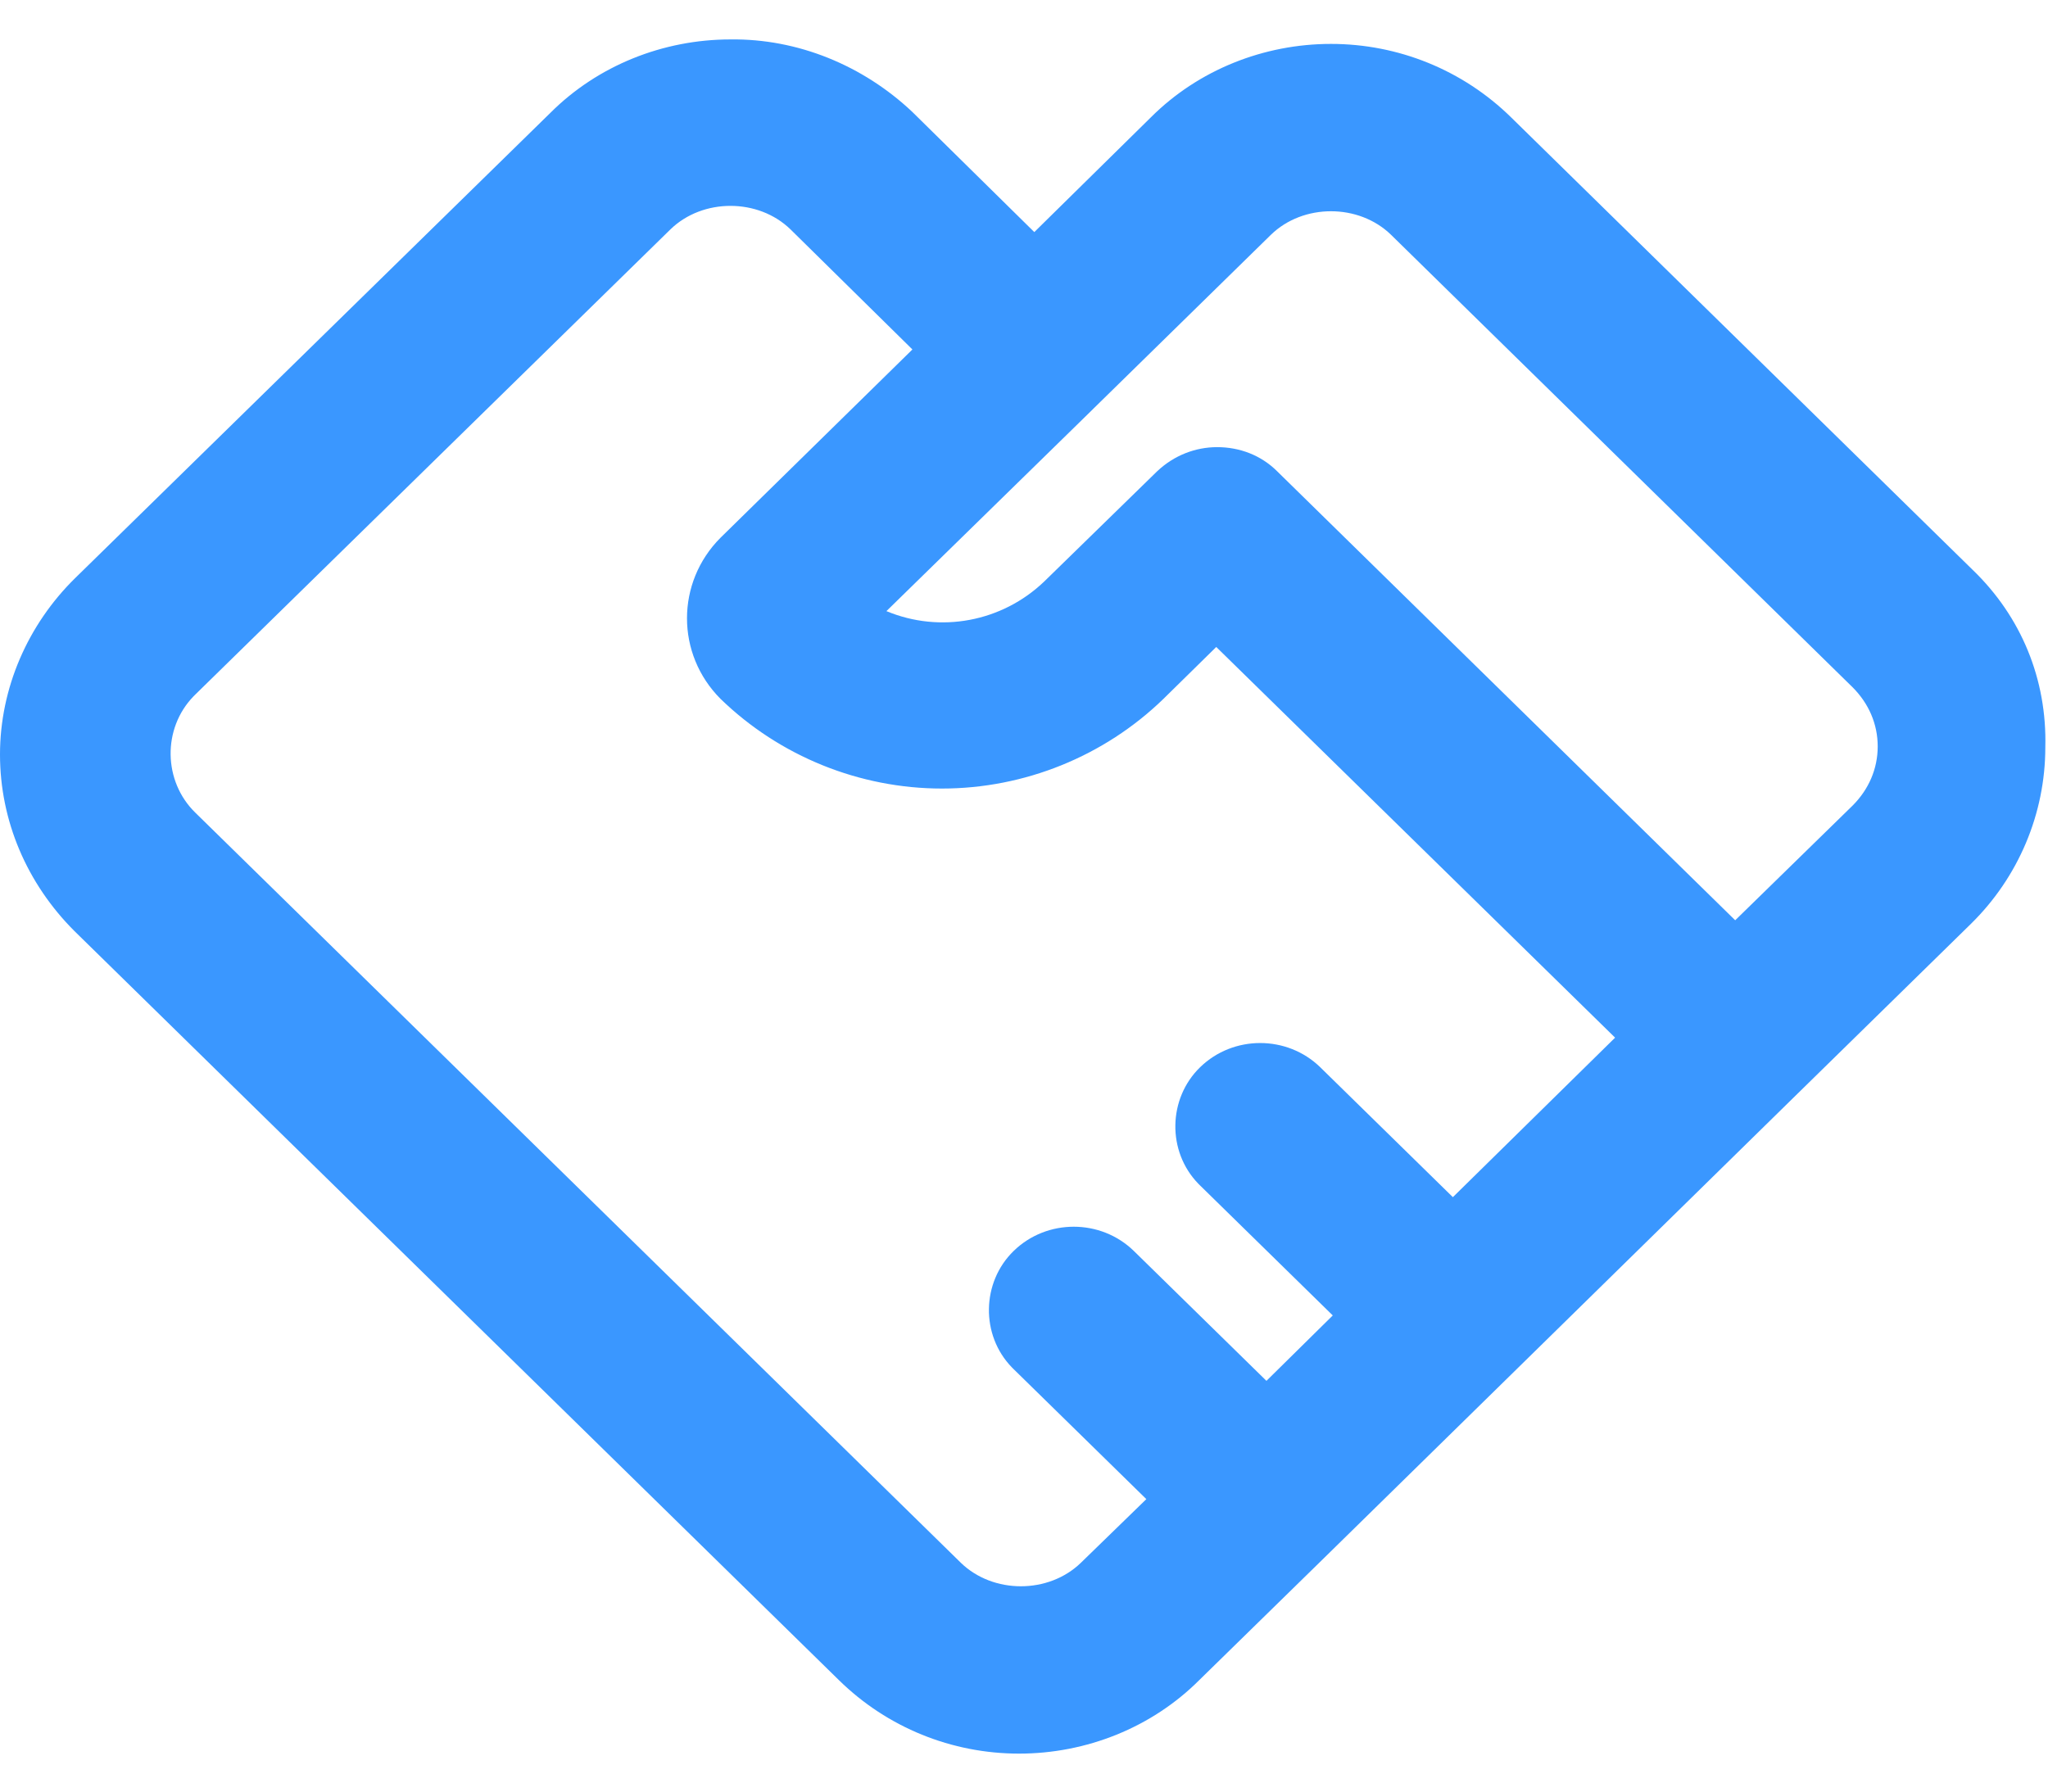 <?xml version="1.0" encoding="utf-8"?>
<!-- Generator: Adobe Illustrator 22.0.1, SVG Export Plug-In . SVG Version: 6.00 Build 0)  -->
<svg version="1.1" id="图层_1" xmlns="http://www.w3.org/2000/svg" x="0px" y="0px"
	 viewBox="0 0 228.5 200" style="enable-background:new 0 0 228.5 200;" xml:space="preserve">
<style type="text/css">
	.st0{fill:#3A97FF;}
</style>
	<path class="st0" d="M220.1,63.6l-51.5-50.5c-5.4-5.3-12.6-8.2-20.1-8.2c-7.5,0-14.8,2.9-20.1,8.2l-13,12.8l-13.6-13.4
	C96.3,7.3,89,4.3,81.5,4.4c-7.5,0-14.8,2.9-20.1,8.2l-53,51.9c-5.3,5.2-8.4,12.3-8.4,19.7c0,7.4,3,14.4,8.3,19.7l85.3,83.6
	c5.4,5.3,12.6,8.2,20.1,8.2c7.5,0,14.8-2.9,20.1-8.2l14-13.7c0,0,0,0,0,0c0,0,0,0,0,0l20.8-20.4l31.5-30.9l19.8-19.4
	c5.3-5.2,8.3-12.3,8.3-19.7C228.4,75.8,225.5,68.8,220.1,63.6L220.1,63.6z M162.1,133.6l-14.8-14.5c-3.7-3.6-9.7-3.6-13.4,0
	c-3.6,3.5-3.7,9.4-0.2,13c0.1,0.1,0.1,0.1,0.2,0.2l14.8,14.5l-7.4,7.3l-14.8-14.5c-3.7-3.6-9.7-3.6-13.4,0c-3.6,3.5-3.7,9.4-0.2,13
	c0.1,0.1,0.1,0.1,0.2,0.2l14.8,14.5l-7.3,7.1c-3.6,3.5-9.8,3.5-13.4,0L21.8,90.7c-3.6-3.5-3.7-9.4-0.2-13c0.1-0.1,0.1-0.1,0.2-0.2
	l53-51.9c3.6-3.5,9.8-3.5,13.4,0L101.8,39L80.4,60c-5,5-5,13,0,18c6.6,6.4,15.5,10,24.7,10c9.2,0,18.1-3.6,24.7-10l5.9-5.8
	l44.5,43.6L162.1,133.6L162.1,133.6z M206.7,89.9l-13.1,12.8l-51.1-50.1c0,0,0,0,0,0c-1.8-1.8-4.2-2.7-6.7-2.7
	c-2.4,0-4.8,0.9-6.7,2.7c0,0,0,0,0,0l-12.6,12.3c-4.7,4.5-11.6,5.8-17.6,3.3l22.9-22.4l0.2-0.2l19.8-19.4c3.6-3.5,9.8-3.5,13.4,0
	l51.5,50.5c1.8,1.8,2.8,4.1,2.8,6.6C209.5,85.8,208.5,88.1,206.7,89.9z"/>
</svg>
